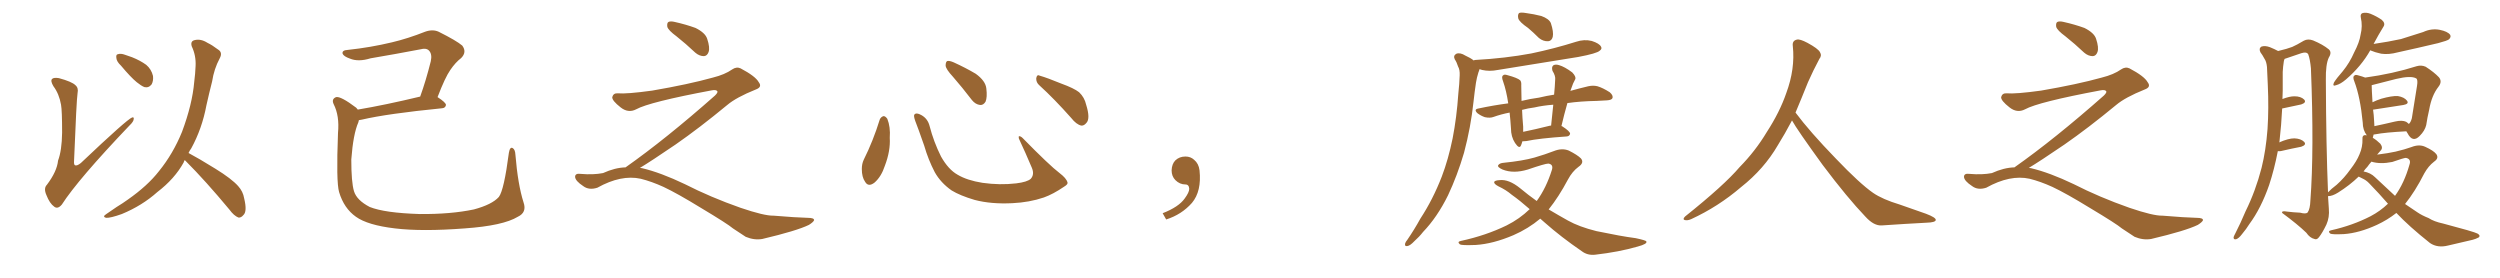 <svg xmlns="http://www.w3.org/2000/svg" xmlns:xlink="http://www.w3.org/1999/xlink" width="1350" height="150"><path fill="#996633" padding="10" d="M32.96 56.54L32.96 56.54Q31.93 50.68 28.86 46.58L28.86 46.58Q27.10 43.65 28.13 42.63L28.13 42.63Q29.00 41.75 31.79 42.19L31.79 42.19Q38.82 44.09 40.72 46.00L40.72 46.00Q42.48 47.46 41.89 50.24L41.89 50.24Q41.31 53.91 39.99 86.87L39.99 86.87Q39.84 88.77 40.43 89.21L40.43 89.21Q41.46 89.79 43.65 88.04L43.65 88.04Q68.70 64.31 71.34 63.43L71.34 63.43Q72.36 63.13 72.22 64.16L72.22 64.16Q72.22 65.63 69.87 67.82L69.87 67.82Q42.19 96.83 33.40 110.45L33.40 110.45Q31.20 113.09 29.30 111.62L29.30 111.62Q26.81 109.86 25.05 105.32L25.05 105.32Q23.44 101.66 25.34 99.76L25.34 99.76Q30.76 92.58 31.35 86.72L31.35 86.72Q33.40 81.30 33.54 71.63L33.54 71.63Q33.54 59.77 32.96 56.54ZM65.33 35.45L65.33 35.45Q62.99 33.25 62.84 31.35L62.84 31.35Q62.55 29.44 63.57 29.30L63.57 29.30Q65.19 28.71 67.53 29.59L67.53 29.59Q69.43 30.32 71.34 30.91L71.34 30.91Q75.73 32.67 78.96 35.01L78.96 35.01Q81.74 37.35 82.62 41.02L82.62 41.02Q82.91 43.65 81.88 45.56L81.88 45.56Q80.27 47.61 77.93 47.02L77.93 47.02Q76.17 46.29 73.83 44.38L73.83 44.38Q70.61 41.75 65.33 35.45ZM99.76 86.43L99.76 86.43L99.76 86.43Q99.32 87.16 99.17 87.74L99.17 87.74Q94.34 96.53 84.96 103.71L84.96 103.71Q76.76 111.04 65.77 115.58L65.77 115.58Q59.62 117.77 57.28 117.63L57.28 117.63Q55.08 117.04 57.42 115.58L57.42 115.58Q60.21 113.67 62.99 111.77L62.99 111.77Q66.36 109.72 68.99 107.81L68.99 107.81Q79.69 100.34 85.84 92.43L85.84 92.43Q93.46 83.06 98.29 71.19L98.29 71.19Q103.86 56.25 104.88 44.24L104.88 44.24Q105.47 39.70 105.62 35.60L105.62 35.60Q105.91 30.03 103.56 25.05L103.56 25.05Q102.69 22.27 105.03 21.68L105.03 21.68Q108.40 20.80 112.06 23.14L112.06 23.14Q114.55 24.32 117.63 26.66L117.63 26.66Q120.41 28.27 118.65 31.49L118.65 31.49Q115.58 37.21 114.55 43.95L114.55 43.95Q112.94 50.24 111.47 56.84L111.47 56.84Q109.13 69.43 103.27 80.13L103.27 80.13Q102.39 81.30 101.81 82.62L101.81 82.62Q107.08 85.40 116.31 91.11L116.31 91.11Q125.10 96.53 128.61 100.49L128.61 100.49Q131.25 103.42 131.84 107.08L131.84 107.08Q133.59 114.26 131.40 116.16L131.40 116.16Q130.22 117.63 128.76 117.48L128.76 117.48Q126.27 116.46 123.93 113.23L123.93 113.23Q111.04 97.71 100.34 87.01L100.34 87.01Q99.90 86.57 99.76 86.43ZM282.71 109.28L282.71 109.28L282.71 109.28Q284.62 114.70 279.64 117.04L279.64 117.04Q271.73 121.88 250.93 123.34L250.93 123.34Q227.93 125.10 213.28 123.34L213.28 123.34Q198.49 121.58 192.19 117.04L192.19 117.04Q185.74 112.50 183.11 103.71L183.11 103.71Q181.49 98.29 182.52 71.78L182.52 71.78Q183.40 62.55 180.18 56.25L180.18 56.25Q178.86 53.47 181.49 52.44L181.49 52.44Q183.98 51.86 192.33 58.15L192.33 58.15Q192.77 58.59 193.21 59.18L193.21 59.18Q208.01 56.69 226.90 52.15L226.90 52.15Q229.98 43.65 232.62 33.11L232.62 33.11Q233.50 29.15 231.59 27.25L231.59 27.25Q230.13 25.78 226.90 26.66L226.90 26.66Q213.87 29.15 200.10 31.49L200.10 31.49Q193.51 33.54 188.96 31.64L188.96 31.64Q185.60 30.47 185.01 29.00L185.01 29.00Q184.57 27.10 187.79 26.95L187.79 26.95Q200.10 25.63 211.67 22.85L211.67 22.85Q220.31 20.80 229.54 17.14L229.54 17.14Q233.64 15.67 236.87 17.14L236.87 17.14Q246.53 21.97 249.61 24.61L249.61 24.61Q252.25 28.13 249.02 31.35L249.02 31.35Q245.95 33.69 243.16 37.79L243.16 37.79Q240.38 41.75 236.28 52.44L236.28 52.44Q240.82 55.37 240.82 56.69L240.82 56.69Q240.53 58.30 238.77 58.45L238.77 58.45Q209.18 61.38 195.41 64.60L195.41 64.60Q194.38 64.75 193.80 64.89L193.80 64.89Q193.65 65.48 193.51 66.06L193.51 66.06Q190.72 72.36 189.70 86.13L189.70 86.13Q189.70 98.44 191.16 103.27L191.16 103.27Q192.63 108.11 199.66 111.77L199.66 111.77Q207.71 114.99 226.61 115.58L226.61 115.58Q243.46 115.72 255.91 113.09L255.91 113.09Q265.72 110.45 269.38 106.35L269.38 106.35Q272.17 102.69 274.80 82.47L274.80 82.47Q275.39 79.10 276.86 79.98L276.86 79.98Q278.17 80.71 278.32 83.50L278.32 83.50Q279.64 99.61 282.71 109.28ZM365.33 19.63L365.33 19.63Q360.94 16.41 360.35 14.50L360.35 14.50Q360.06 12.45 360.94 11.87L360.94 11.87Q362.11 11.28 364.45 11.87L364.45 11.87Q370.31 13.18 375.59 15.09L375.59 15.09Q380.86 17.72 381.88 20.95L381.88 20.95Q383.50 25.78 382.62 28.13L382.62 28.13Q381.88 30.18 380.13 30.32L380.13 30.32Q377.64 30.32 375.44 28.42L375.44 28.42Q370.31 23.58 365.33 19.63ZM337.79 90.38L337.79 90.38L337.79 90.38Q359.62 75 386.13 51.56L386.13 51.56Q387.89 49.80 387.30 49.22L387.30 49.22Q386.72 48.34 384.38 48.78L384.38 48.78Q350.68 55.08 343.51 59.03L343.51 59.03Q339.26 61.23 335.16 58.01L335.16 58.01Q330.47 54.35 330.62 52.44L330.62 52.44Q331.20 50.24 333.54 50.39L333.54 50.39Q338.38 50.83 352.15 48.93L352.15 48.93Q371.78 45.56 384.96 41.89L384.96 41.89Q391.41 40.28 395.36 37.50L395.36 37.50Q397.71 35.89 399.90 36.91L399.90 36.91Q407.96 41.16 409.72 44.38L409.72 44.38Q411.77 47.02 408.11 48.34L408.11 48.34Q397.56 52.59 392.72 56.69L392.72 56.69Q377.64 69.14 364.75 78.08L364.75 78.08Q351.42 87.16 345.56 90.67L345.56 90.67Q346.14 90.67 346.73 90.82L346.73 90.82Q356.69 93.16 369.87 99.46L369.87 99.46Q383.64 106.49 399.90 112.21L399.90 112.21Q412.79 116.60 417.77 116.46L417.77 116.46Q429.93 117.48 436.23 117.63L436.23 117.63Q439.75 117.63 439.60 118.95L439.60 118.95Q439.16 119.97 436.82 121.44L436.82 121.44Q430.22 124.66 411.62 129.05L411.62 129.05Q407.23 129.79 402.69 127.88L402.69 127.88Q398.58 125.24 395.80 123.34L395.80 123.34Q392.87 120.85 378.66 112.35L378.66 112.35Q365.77 104.44 358.30 100.93L358.30 100.93Q351.86 98.00 346.00 96.53L346.00 96.53Q335.45 94.19 322.56 101.37L322.56 101.37Q318.02 102.83 314.94 100.49L314.94 100.49Q310.69 97.71 310.55 95.51L310.55 95.51Q310.55 93.46 313.62 93.90L313.62 93.90Q320.36 94.48 325.63 93.46L325.63 93.46Q332.08 90.53 337.79 90.38ZM475.05 64.60L475.05 64.60Q475.63 63.13 477.10 62.70L477.10 62.70Q478.13 62.70 479.15 64.16L479.15 64.16Q480.91 68.55 480.47 74.41L480.47 74.41Q480.91 81.45 477.83 89.50L477.83 89.50Q475.93 95.36 472.27 98.58L472.27 98.58Q468.90 101.22 467.14 98.14L467.14 98.14Q465.38 95.65 465.38 91.26L465.38 91.26Q465.38 88.48 466.41 86.28L466.41 86.28Q471.53 76.03 475.05 64.60ZM576.42 98.44L576.42 98.44Q576.86 99.46 574.66 100.78L574.66 100.78Q568.65 104.88 563.67 106.64L563.67 106.64Q555.91 109.28 546.68 109.72L546.68 109.72Q535.25 110.30 526.32 107.96L526.32 107.96Q518.41 105.62 513.87 102.83L513.87 102.83Q508.01 98.73 504.79 93.02L504.79 93.02Q501.27 86.28 499.07 78.66L499.07 78.66Q495.70 68.99 494.24 65.33L494.24 65.33Q493.21 62.40 493.80 61.82L493.80 61.82Q494.82 60.64 497.46 62.11L497.46 62.11Q500.98 64.01 502.00 68.12L502.00 68.12Q504.20 76.61 508.15 84.52L508.15 84.52Q512.11 91.55 517.09 94.34L517.09 94.34Q522.22 97.41 530.57 98.73L530.57 98.73Q539.94 100.05 548.73 99.02L548.73 99.02Q554.74 98.29 556.64 96.53L556.64 96.53Q558.69 94.19 557.23 90.67L557.23 90.67Q553.71 82.32 550.20 74.85L550.20 74.85Q549.90 73.68 550.34 73.54L550.34 73.54Q551.22 73.54 552.25 74.56L552.25 74.56Q566.75 89.36 572.17 93.46L572.17 93.46Q575.83 96.24 576.42 98.44ZM514.60 41.46L514.60 41.46Q510.79 37.35 510.64 35.45L510.64 35.45Q510.64 33.40 511.52 32.96L511.52 32.96Q512.70 32.67 515.04 33.69L515.04 33.69Q521.48 36.62 526.90 39.84L526.90 39.84Q532.18 43.65 532.62 47.75L532.62 47.75Q533.20 52.59 532.18 54.93L532.18 54.93Q531.01 56.84 529.25 56.69L529.25 56.69Q526.76 56.40 524.85 54.05L524.85 54.05Q519.58 47.17 514.60 41.46ZM561.33 46.14L561.33 46.14L561.33 46.14Q559.42 44.53 559.57 42.19L559.57 42.19Q560.01 39.99 561.47 40.87L561.47 40.87Q565.58 42.04 573.05 45.12L573.05 45.12Q579.93 47.61 582.71 49.80L582.71 49.80Q585.64 52.59 586.52 56.54L586.52 56.54Q588.87 64.01 586.67 66.36L586.67 66.36Q585.35 67.97 583.89 67.82L583.89 67.82Q581.25 67.24 578.47 63.72L578.47 63.72Q569.24 53.32 561.33 46.14ZM647.75 91.99L647.75 91.99L647.75 91.99Q648.93 103.27 643.65 109.57L643.65 109.57Q638.09 115.87 629.74 118.51L629.74 118.51L627.83 115.14Q636.47 111.77 639.70 107.23L639.70 107.23Q642.19 103.86 642.19 101.95L642.19 101.95Q642.04 99.61 640.14 99.61L640.14 99.61Q637.06 99.61 634.72 97.27L634.72 97.27Q632.67 95.21 632.67 91.99L632.67 91.99Q632.81 88.48 634.72 86.57L634.72 86.57Q636.91 84.52 640.14 84.52L640.14 84.52Q642.92 84.52 644.82 86.28L644.82 86.28Q647.31 88.33 647.75 91.99ZM825.15 15.09L825.15 15.09Q820.46 11.87 819.87 9.96L819.87 9.96Q819.43 7.91 820.31 7.03L820.31 7.03Q821.34 6.59 823.97 7.03L823.97 7.03Q828.37 7.62 832.32 8.64L832.32 8.64Q836.43 10.11 837.45 12.45L837.45 12.45Q839.06 17.29 838.48 19.92L838.48 19.92Q837.89 22.12 835.99 22.27L835.99 22.27Q833.35 22.41 831.01 20.51L831.01 20.51Q827.93 17.43 825.15 15.09ZM846.39 55.66L846.39 55.66Q844.63 61.82 843.16 68.12L843.16 68.12Q843.46 68.12 843.46 68.12L843.46 68.12Q847.85 70.90 847.85 72.22L847.85 72.22Q847.56 73.54 846.09 73.68L846.09 73.68Q831.01 74.71 824.27 76.17L824.27 76.17Q823.10 76.32 822.07 76.32L822.07 76.32Q821.78 77.49 821.34 78.52L821.34 78.52Q820.46 80.71 818.12 77.20L818.12 77.20Q815.92 73.83 815.92 69.29L815.92 69.29Q815.63 64.75 815.19 60.79L815.19 60.79Q810.64 61.67 806.54 63.13L806.54 63.13Q804.64 63.87 801.86 63.28L801.86 63.28Q799.66 62.55 797.75 61.08L797.75 61.08Q795.70 59.03 798.34 58.59L798.34 58.59Q806.54 56.84 814.45 55.81L814.45 55.81Q813.43 48.93 811.67 43.95L811.67 43.95Q810.64 41.31 811.67 40.72L811.67 40.72Q812.26 39.99 814.01 40.58L814.01 40.58Q819.43 42.04 820.90 43.36L820.90 43.36Q821.63 44.24 821.48 46.14L821.48 46.14Q821.48 48.19 821.63 54.49L821.63 54.49Q826.46 53.32 831.01 52.73L831.01 52.73Q835.25 51.71 839.21 51.12L839.21 51.12Q839.65 46.73 839.79 43.07L839.79 43.07Q840.09 41.02 838.33 38.23L838.33 38.23Q837.74 36.18 838.77 35.30L838.77 35.30Q839.94 34.57 841.85 35.16L841.85 35.16Q844.92 36.04 849.02 39.11L849.02 39.11Q851.22 41.46 850.63 42.77L850.63 42.77Q850.05 43.80 849.46 45.12L849.46 45.12Q848.88 46.73 848.00 49.07L848.00 49.07Q853.27 47.61 857.67 46.58L857.67 46.58Q860.30 46.00 862.65 46.58L862.65 46.58Q865.58 47.46 869.24 49.80L869.24 49.80Q871.29 51.56 870.70 53.03L870.70 53.03Q870.26 54.05 867.63 54.20L867.63 54.20Q864.99 54.35 862.21 54.49L862.21 54.49Q853.56 54.64 846.39 55.66ZM828.66 58.01L828.66 58.01Q825.15 58.45 821.92 59.33L821.92 59.33Q822.07 63.43 822.51 68.41L822.51 68.41Q822.51 69.87 822.51 71.19L822.51 71.19Q828.96 69.87 836.57 67.97L836.57 67.97Q837.01 67.82 837.60 67.82L837.60 67.82Q838.18 61.96 838.77 56.54L838.77 56.54Q833.06 56.98 828.66 58.01ZM795.85 32.67L795.85 32.67Q796.14 32.37 796.73 32.37L796.73 32.37Q812.84 31.49 826.90 28.86L826.90 28.86Q839.50 26.22 851.07 22.56L851.07 22.56Q855.47 21.09 859.57 22.12L859.57 22.12Q863.67 23.44 864.55 25.20L864.55 25.20Q865.28 26.37 863.82 27.39L863.82 27.39Q862.35 28.86 852.25 30.76L852.25 30.76Q829.98 34.28 808.74 37.79L808.74 37.79Q804.35 38.67 800.39 37.79L800.39 37.79Q799.51 37.50 798.93 37.35L798.93 37.35Q798.78 38.09 798.34 39.11L798.34 39.11Q797.46 41.89 797.02 44.68L797.02 44.68Q796.29 49.51 795.70 54.93L795.70 54.93Q794.24 68.70 790.58 82.47L790.58 82.47Q786.91 94.92 781.93 105.47L781.93 105.47Q776.07 117.33 768.46 125.24L768.46 125.24Q766.41 127.88 763.77 130.22L763.77 130.22Q761.43 132.71 759.96 132.86L759.96 132.86Q758.35 133.15 758.79 131.40L758.79 131.40Q759.08 130.52 759.96 129.49L759.96 129.49Q763.77 123.93 766.99 118.07L766.99 118.07Q773.73 107.81 778.56 95.36L778.56 95.36Q782.08 86.13 784.42 74.71L784.42 74.71Q786.62 63.43 787.50 50.54L787.50 50.54Q788.09 45.12 788.23 40.72L788.23 40.72Q788.38 37.65 787.35 35.89L787.35 35.89Q786.62 33.54 785.60 32.08L785.60 32.08Q784.57 30.03 786.47 29.00L786.47 29.00Q788.53 28.27 791.31 30.03L791.31 30.03Q793.95 31.20 795.85 32.67ZM831.74 118.07L831.74 118.07L831.74 118.07Q825.29 123.49 817.24 127.00L817.24 127.00Q806.25 131.69 796.88 132.28L796.88 132.28Q789.40 132.57 788.38 131.98L788.38 131.98Q786.62 130.52 788.96 130.08L788.96 130.08Q802.44 127.15 813.57 121.73L813.57 121.73Q820.61 118.21 826.03 112.94L826.03 112.94Q820.90 108.40 816.36 105.18L816.36 105.18Q813.28 102.54 809.18 100.63L809.18 100.63Q806.69 99.32 806.84 98.29L806.84 98.29Q807.13 97.41 809.77 97.27L809.77 97.27Q814.75 96.68 820.90 101.66L820.90 101.66Q825.29 105.32 829.83 108.54L829.83 108.54Q834.96 101.51 838.04 91.70L838.04 91.70Q838.92 88.77 836.13 88.33L836.13 88.33Q834.38 88.33 825 91.55L825 91.55Q817.24 93.90 811.38 91.55L811.38 91.55Q808.45 90.23 809.03 89.21L809.03 89.21Q809.77 88.04 812.11 87.89L812.11 87.89Q822.22 86.87 828.52 85.11L828.52 85.11Q834.52 83.35 839.06 81.59L839.06 81.59Q843.46 79.83 847.12 81.30L847.12 81.30Q851.81 83.64 853.71 85.55L853.71 85.55Q855.62 87.89 852.39 90.09L852.39 90.09Q849.02 92.58 846.68 96.97L846.68 96.97Q841.70 106.35 836.28 113.09L836.28 113.09Q841.70 116.31 846.68 119.09L846.68 119.09Q852.69 122.46 862.06 124.80L862.06 124.80Q866.60 125.68 874.07 127.15L874.07 127.15Q878.91 128.03 883.30 128.61L883.30 128.61Q888.87 129.79 889.01 130.37L889.01 130.37Q889.75 131.69 884.33 133.15L884.33 133.15Q874.22 136.08 861.33 137.55L861.33 137.55Q857.23 137.99 854.15 135.64L854.15 135.64Q843.02 128.03 834.08 120.12L834.08 120.12Q832.76 118.95 831.74 118.07ZM967.68 65.04L967.68 65.04L967.68 65.04Q963.72 72.51 960.06 78.37L960.06 78.37Q952.59 91.26 940.14 101.07L940.14 101.07Q927.83 111.62 913.18 118.36L913.18 118.36Q911.13 119.24 909.67 118.80L909.67 118.80Q908.50 118.36 909.96 116.89L909.96 116.89Q931.05 100.05 939.40 90.23L939.40 90.23Q947.90 81.59 954.05 71.34L954.05 71.34Q961.08 60.50 964.60 50.24L964.60 50.24Q969.43 37.21 968.12 24.90L968.12 24.90Q967.68 21.97 970.31 21.39L970.31 21.39Q971.92 20.95 976.03 23.14L976.03 23.14Q981.74 26.22 982.76 28.13L982.76 28.13Q983.94 30.03 982.47 31.79L982.47 31.79Q979.10 38.09 976.32 44.38L976.32 44.38Q972.80 53.17 969.58 60.79L969.58 60.79Q977.20 71.04 991.41 85.69L991.41 85.69Q1004.30 99.17 1011.47 104.15L1011.47 104.15Q1016.60 107.67 1025.83 110.45L1025.83 110.45Q1033.30 113.09 1040.04 115.43L1040.04 115.43Q1045.46 117.48 1045.31 118.80L1045.31 118.80Q1045.17 120.12 1040.33 120.26L1040.33 120.26Q1029.05 120.85 1016.16 121.73L1016.16 121.73Q1011.91 122.02 1007.37 117.04L1007.37 117.04Q997.56 106.79 984.23 89.06L984.23 89.06Q970.31 69.87 967.68 65.04ZM1115.33 19.63L1115.33 19.63Q1110.94 16.41 1110.35 14.50L1110.35 14.50Q1110.06 12.45 1110.94 11.87L1110.94 11.87Q1112.11 11.28 1114.45 11.87L1114.45 11.87Q1120.31 13.18 1125.59 15.09L1125.59 15.09Q1130.86 17.72 1131.88 20.95L1131.88 20.95Q1133.50 25.78 1132.62 28.13L1132.62 28.13Q1131.88 30.18 1130.13 30.32L1130.13 30.32Q1127.64 30.32 1125.44 28.42L1125.44 28.42Q1120.31 23.58 1115.33 19.63ZM1087.79 90.38L1087.79 90.38L1087.79 90.38Q1109.62 75 1136.13 51.56L1136.13 51.56Q1137.89 49.80 1137.30 49.22L1137.30 49.22Q1136.72 48.34 1134.38 48.78L1134.38 48.78Q1100.68 55.08 1093.51 59.03L1093.51 59.03Q1089.26 61.23 1085.16 58.01L1085.16 58.01Q1080.47 54.35 1080.62 52.44L1080.62 52.44Q1081.20 50.24 1083.54 50.39L1083.54 50.39Q1088.38 50.83 1102.15 48.93L1102.15 48.93Q1121.78 45.56 1134.96 41.89L1134.96 41.89Q1141.41 40.28 1145.36 37.50L1145.36 37.50Q1147.71 35.89 1149.90 36.91L1149.90 36.91Q1157.96 41.16 1159.72 44.38L1159.72 44.38Q1161.77 47.02 1158.11 48.34L1158.11 48.34Q1147.56 52.59 1142.72 56.69L1142.72 56.69Q1127.64 69.14 1114.75 78.08L1114.75 78.08Q1101.42 87.16 1095.56 90.67L1095.56 90.67Q1096.14 90.67 1096.73 90.82L1096.73 90.82Q1106.69 93.16 1119.87 99.46L1119.87 99.46Q1133.64 106.49 1149.90 112.21L1149.90 112.21Q1162.79 116.60 1167.77 116.46L1167.77 116.46Q1179.93 117.48 1186.23 117.63L1186.23 117.63Q1189.75 117.63 1189.60 118.95L1189.60 118.95Q1189.16 119.97 1186.82 121.44L1186.82 121.44Q1180.22 124.66 1161.62 129.05L1161.62 129.05Q1157.23 129.79 1152.69 127.88L1152.69 127.88Q1148.58 125.24 1145.80 123.34L1145.80 123.34Q1142.87 120.85 1128.66 112.35L1128.66 112.35Q1115.77 104.44 1108.30 100.93L1108.30 100.93Q1101.86 98.00 1096.00 96.53L1096.00 96.53Q1085.45 94.19 1072.56 101.37L1072.56 101.37Q1068.02 102.83 1064.94 100.49L1064.94 100.49Q1060.69 97.71 1060.55 95.51L1060.55 95.51Q1060.55 93.46 1063.62 93.90L1063.62 93.90Q1070.36 94.48 1075.63 93.46L1075.63 93.46Q1082.08 90.53 1087.79 90.38ZM1279.98 27.10L1279.98 27.10Q1275.15 35.74 1266.80 42.92L1266.80 42.92Q1263.87 45.41 1261.52 46.00L1261.52 46.00Q1259.33 46.88 1260.35 44.53L1260.35 44.53Q1261.82 42.19 1265.04 38.53L1265.04 38.53Q1268.85 33.84 1271.19 28.42L1271.19 28.42Q1274.12 22.85 1274.71 18.75L1274.71 18.75Q1275.88 14.06 1274.85 9.52L1274.85 9.52Q1274.41 7.47 1275.88 7.03L1275.88 7.03Q1277.93 6.59 1280.13 7.47L1280.13 7.47Q1283.35 8.79 1286.13 10.69L1286.13 10.69Q1288.33 12.60 1287.01 14.50L1287.01 14.50Q1284.38 18.75 1281.74 23.73L1281.74 23.73Q1289.79 22.56 1296.53 21.09L1296.53 21.09Q1302.69 19.19 1308.54 17.29L1308.54 17.29Q1312.94 15.23 1317.48 16.11L1317.48 16.11Q1321.73 16.99 1323.05 18.75L1323.05 18.75Q1323.78 19.92 1322.46 21.24L1322.46 21.24Q1321.58 21.97 1316.60 23.29L1316.60 23.29Q1305.47 25.93 1294.78 28.27L1294.78 28.27Q1289.94 29.59 1285.84 29.00L1285.84 29.00Q1282.47 28.27 1280.13 27.25L1280.13 27.25Q1279.98 27.10 1279.98 27.10ZM1273.68 95.36L1273.68 95.36Q1268.85 100.05 1262.55 104.00L1262.55 104.00Q1259.47 105.91 1257.28 105.91L1257.28 105.91Q1257.28 105.91 1257.13 105.91L1257.13 105.91Q1257.42 109.42 1257.57 112.65L1257.57 112.65Q1258.01 117.33 1256.25 121.29L1256.25 121.29Q1254.05 125.83 1252.29 128.03L1252.29 128.03Q1251.12 129.64 1249.80 129.05L1249.80 129.05Q1247.31 128.47 1245.41 125.68L1245.41 125.68Q1240.72 121.14 1232.37 114.99L1232.37 114.99Q1231.93 113.67 1235.01 114.26L1235.01 114.26Q1238.53 114.70 1242.04 114.84L1242.04 114.84Q1245.26 115.72 1246.14 114.70L1246.14 114.70Q1247.46 112.79 1247.61 108.25L1247.61 108.25Q1249.66 81.30 1247.90 36.91L1247.90 36.91Q1247.46 32.08 1246.44 29.30L1246.44 29.30Q1245.56 27.83 1242.77 28.71L1242.77 28.71Q1238.96 30.03 1235.01 31.35L1235.01 31.35Q1234.13 31.64 1233.69 31.79L1233.69 31.79Q1233.40 32.37 1233.25 33.25L1233.25 33.25Q1232.81 36.04 1232.67 38.82L1232.67 38.82Q1232.67 43.65 1232.67 48.93L1232.67 48.93Q1232.67 51.12 1232.52 53.47L1232.52 53.47Q1236.33 52.00 1238.96 52.00L1238.96 52.00Q1242.48 52.00 1244.24 53.76L1244.24 53.76Q1245.70 55.37 1242.63 56.40L1242.63 56.40Q1238.23 57.28 1232.37 58.59L1232.37 58.59Q1231.93 67.53 1230.91 76.46L1230.91 76.46Q1230.76 76.76 1230.76 76.90L1230.76 76.90Q1235.74 74.71 1238.96 74.71L1238.96 74.71Q1242.48 74.85 1244.24 76.61L1244.24 76.61Q1245.70 78.22 1242.63 79.25L1242.63 79.25Q1237.94 80.13 1231.64 81.59L1231.64 81.59Q1230.47 81.74 1230.03 81.59L1230.03 81.59Q1228.13 91.41 1225.34 99.90L1225.34 99.90Q1220.95 112.50 1214.65 121.00L1214.65 121.00Q1213.04 123.63 1210.69 126.42L1210.69 126.42Q1208.94 128.76 1207.47 129.20L1207.47 129.20Q1206.01 129.49 1206.15 128.03L1206.15 128.03Q1206.45 127.15 1207.03 126.12L1207.03 126.12Q1209.96 120.41 1212.60 114.11L1212.60 114.11Q1218.02 103.13 1221.24 90.67L1221.24 90.67Q1223.58 81.30 1224.46 69.73L1224.46 69.73Q1225.20 58.59 1224.61 45.85L1224.61 45.85Q1224.32 40.72 1224.17 36.18L1224.17 36.18Q1223.88 33.25 1222.85 31.79L1222.85 31.79Q1221.68 29.59 1220.65 28.27L1220.65 28.27Q1219.63 26.22 1221.09 25.20L1221.09 25.20Q1223.00 24.46 1225.78 25.49L1225.78 25.49Q1228.27 26.51 1230.18 27.54L1230.18 27.54Q1235.16 26.37 1237.79 25.34L1237.79 25.34Q1240.14 24.32 1244.09 21.97L1244.09 21.97Q1246.29 20.80 1249.07 21.83L1249.07 21.83Q1254.35 24.02 1257.57 26.66L1257.57 26.66Q1259.33 28.27 1257.57 31.05L1257.57 31.05Q1255.81 34.72 1255.96 43.21L1255.96 43.21Q1256.10 79.25 1257.13 103.86L1257.13 103.86Q1258.74 102.10 1261.82 99.76L1261.82 99.76Q1265.92 96.09 1269.14 91.55L1269.14 91.55Q1272.66 87.01 1274.12 83.35L1274.12 83.35Q1275.88 79.39 1275.73 75L1275.73 75Q1275.59 73.10 1277.05 72.95L1277.05 72.95Q1277.49 72.95 1278.08 73.10L1278.08 73.10Q1275.88 70.17 1275.88 66.21L1275.88 66.21Q1274.56 52.44 1271.34 43.95L1271.34 43.95Q1270.31 41.46 1271.34 40.87L1271.34 40.87Q1271.78 40.14 1273.54 40.72L1273.54 40.72Q1275.73 41.31 1277.20 41.89L1277.20 41.89Q1292.14 39.84 1305.03 35.74L1305.03 35.74Q1307.52 35.01 1309.86 36.04L1309.86 36.04Q1314.40 38.96 1317.04 41.75L1317.04 41.75Q1318.95 44.09 1316.75 46.88L1316.75 46.88Q1313.09 51.56 1311.77 59.18L1311.77 59.18Q1310.74 63.57 1310.16 67.53L1310.16 67.53Q1309.42 70.61 1306.64 73.39L1306.64 73.39Q1302.83 77.34 1300.05 71.92L1300.05 71.92Q1299.61 71.34 1299.46 70.90L1299.46 70.90Q1288.04 71.48 1282.76 72.51L1282.76 72.51Q1282.32 72.51 1281.74 72.66L1281.74 72.66Q1281.45 73.54 1281.30 74.41L1281.30 74.41Q1283.50 75.73 1285.40 77.64L1285.40 77.64Q1287.01 79.83 1285.55 81.30L1285.55 81.30Q1284.52 82.47 1283.64 83.50L1283.64 83.50Q1289.65 82.76 1293.60 81.88L1293.60 81.88Q1298.58 80.71 1302.25 79.39L1302.25 79.39Q1306.35 77.78 1309.57 79.25L1309.57 79.25Q1314.11 81.30 1315.58 83.20L1315.58 83.20Q1317.19 85.40 1314.40 87.30L1314.40 87.30Q1311.33 89.65 1309.13 93.60L1309.13 93.60Q1304.15 103.42 1298.73 110.16L1298.73 110.16Q1302.25 112.50 1305.47 114.70L1305.47 114.70Q1307.81 116.31 1311.47 117.77L1311.47 117.77Q1314.40 119.68 1319.24 120.70L1319.24 120.70Q1335.94 125.10 1337.84 126.12L1337.84 126.12Q1339.60 127.15 1338.57 128.17L1338.57 128.17Q1336.96 129.05 1335.21 129.49L1335.21 129.49Q1329.64 130.81 1322.02 132.57L1322.02 132.57Q1316.31 134.03 1312.21 131.25L1312.21 131.25Q1300.78 122.17 1294.04 114.99L1294.04 114.99Q1289.21 118.80 1283.50 121.44L1283.50 121.44Q1273.97 125.83 1265.63 126.42L1265.63 126.42Q1259.18 126.71 1258.30 126.12L1258.30 126.12Q1256.84 124.80 1258.74 124.37L1258.74 124.37Q1270.46 121.73 1280.13 116.75L1280.13 116.75Q1285.40 113.96 1289.50 110.01L1289.50 110.01Q1284.67 104.44 1279.39 99.02L1279.39 99.02Q1277.78 97.27 1275.44 96.24L1275.44 96.24Q1274.56 95.80 1273.68 95.36ZM1282.47 95.65L1282.47 95.65Q1288.33 101.22 1293.31 105.76L1293.31 105.76Q1298.29 98.88 1301.07 89.06L1301.07 89.06Q1302.25 85.84 1299.17 85.25L1299.17 85.25Q1298.14 85.25 1291.85 87.45L1291.85 87.45Q1285.40 88.77 1280.57 87.30L1280.57 87.30Q1279.39 88.62 1278.37 90.09L1278.37 90.09Q1277.20 91.26 1276.32 92.58L1276.32 92.58Q1280.13 93.31 1282.47 95.65ZM1299.32 65.77L1299.32 65.77L1299.32 65.77Q1300.20 66.36 1300.78 66.94L1300.78 66.94Q1301.81 66.06 1302.39 63.87L1302.39 63.87Q1303.71 55.81 1305.18 46.44L1305.18 46.44Q1305.76 42.92 1304.74 42.33L1304.74 42.33Q1301.95 40.72 1293.90 42.63L1293.90 42.63Q1288.33 44.09 1280.71 46.00L1280.71 46.00Q1280.71 48.05 1281.15 55.22L1281.15 55.22Q1283.20 54.20 1285.84 53.32L1285.84 53.32Q1291.55 51.71 1294.78 51.86L1294.78 51.86Q1298.29 52.44 1299.76 54.35L1299.76 54.35Q1301.07 56.10 1297.85 56.69L1297.85 56.69Q1290.97 57.71 1281.74 59.18L1281.74 59.18Q1281.59 59.18 1281.45 59.18L1281.45 59.18Q1281.88 61.96 1282.03 65.48L1282.03 65.48Q1282.03 66.80 1282.18 68.12L1282.18 68.12Q1287.16 67.09 1293.31 65.63L1293.31 65.63Q1297.12 64.75 1299.32 65.77Z"/></svg>